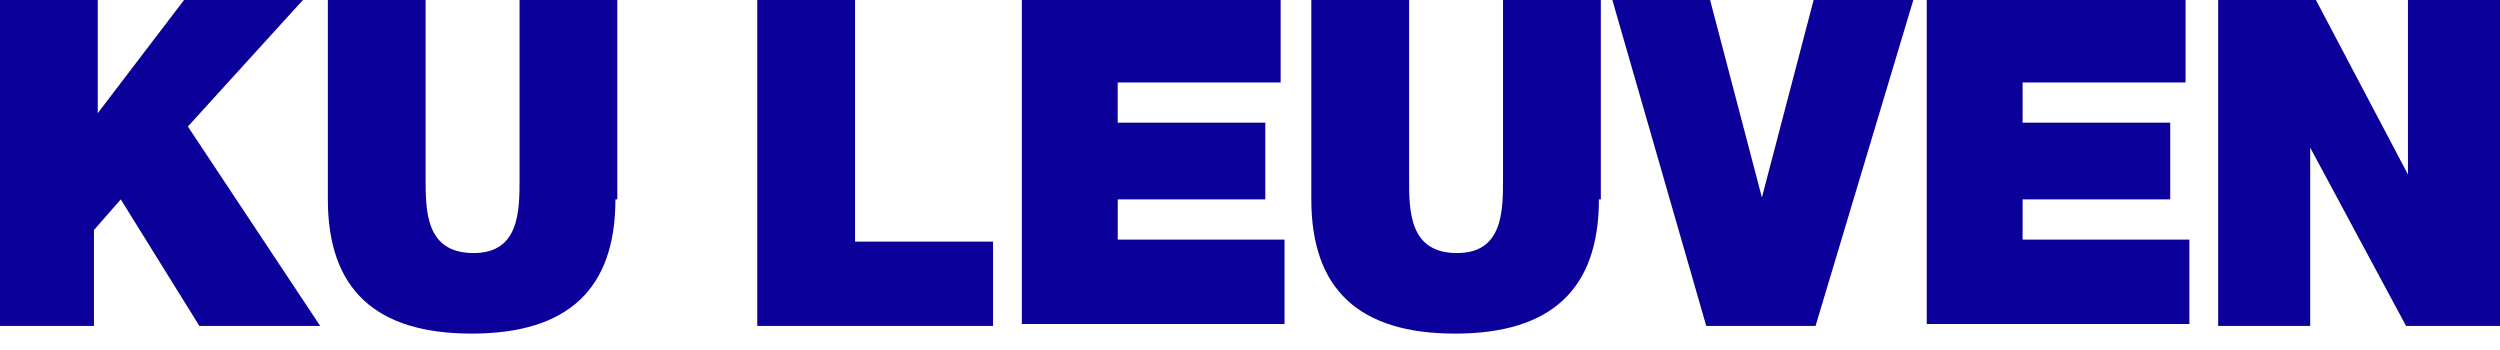 <svg width="100" height="14" fill="none" xmlns="http://www.w3.org/2000/svg"><path d="M0 0h3.911v4.525L7.362 0h4.755L7.515 5.061l5.292 7.976H7.975L4.831 7.975 3.758 9.202v3.835H0V0zm24.617 7.975c0 3.605-1.918 5.369-5.752 5.369-3.834 0-5.751-1.764-5.751-5.369V0h3.91v7.132c0 1.304 0 2.99 1.918 2.99 1.84 0 1.84-1.686 1.84-2.99V0h3.911v7.975h-.076zM30.29 0h3.912v9.663h5.52v3.374h-9.432V0zm10.583 0h10.353v3.298h-6.518v1.61h5.904v3.067H44.71v1.61h6.671v3.375H40.874V0zm23.083 7.975c0 3.605-1.917 5.369-5.752 5.369-3.834 0-5.751-1.764-5.751-5.369V0h3.911v7.132c0 1.304 0 2.99 1.917 2.99 1.84 0 1.84-1.686 1.84-2.99V0h3.912v7.975h-.077zm8.666 5.062H68.25L64.494 0h3.91l2.072 7.899L72.545 0h3.988l-3.911 13.037zM77.07 0h10.352v3.298h-6.518v1.61h5.905v3.067h-5.905v1.61h6.672v3.375H77.07V0zm11.58 0h3.987l3.681 6.979V0H100v13.037h-3.758l-3.834-7.132v7.132h-3.681V0h-.077z" fill="#0C009A"/></svg>